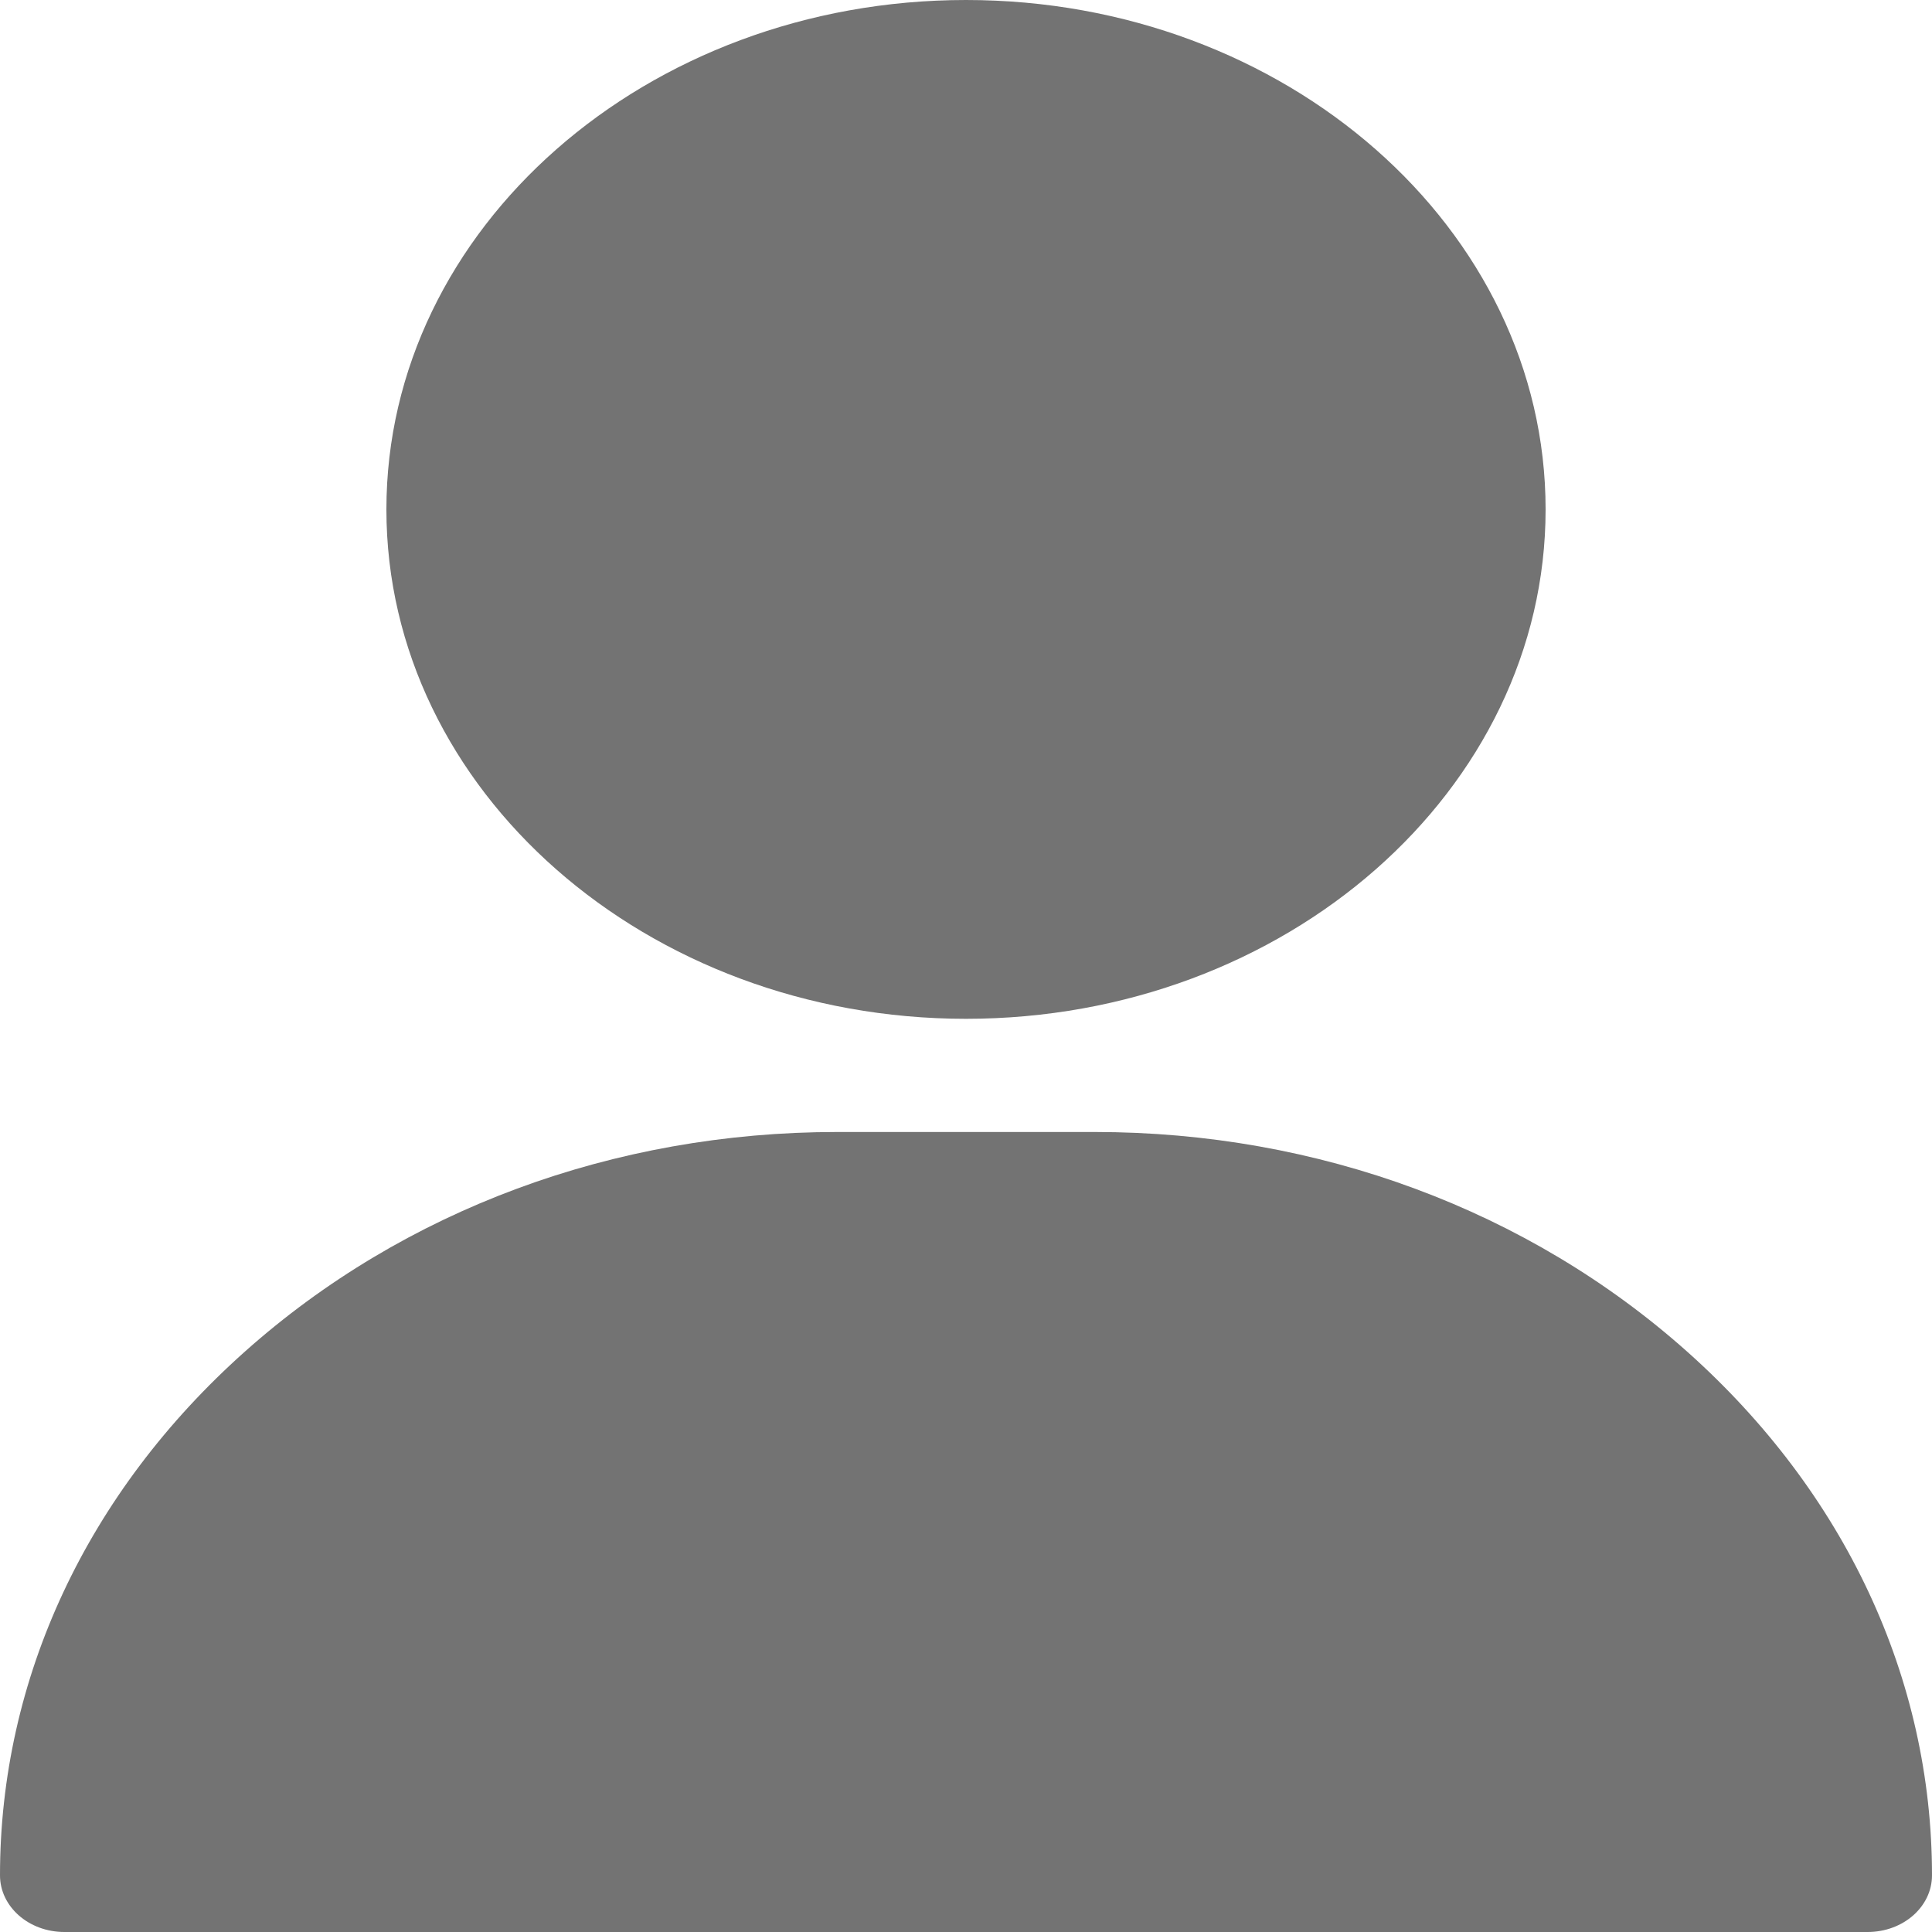 <svg width="12" height="12" viewBox="0 0 12 12" fill="none" xmlns="http://www.w3.org/2000/svg">
<path d="M6 0C4.015 0 2.4 1.419 2.4 3.164C2.4 4.909 4.015 6.328 6 6.328C7.985 6.328 9.6 4.909 9.6 3.164C9.6 1.419 7.985 0 6 0Z" fill="#737373"/>
<path d="M10.479 8.395C9.493 7.516 8.187 7.031 6.8 7.031H5.2C3.813 7.031 2.507 7.516 1.521 8.395C0.54 9.27 0 10.426 0 11.648C0 11.843 0.179 12 0.4 12H11.6C11.821 12 12 11.843 12 11.648C12 10.426 11.46 9.27 10.479 8.395Z" fill="#737373"/>
</svg>
